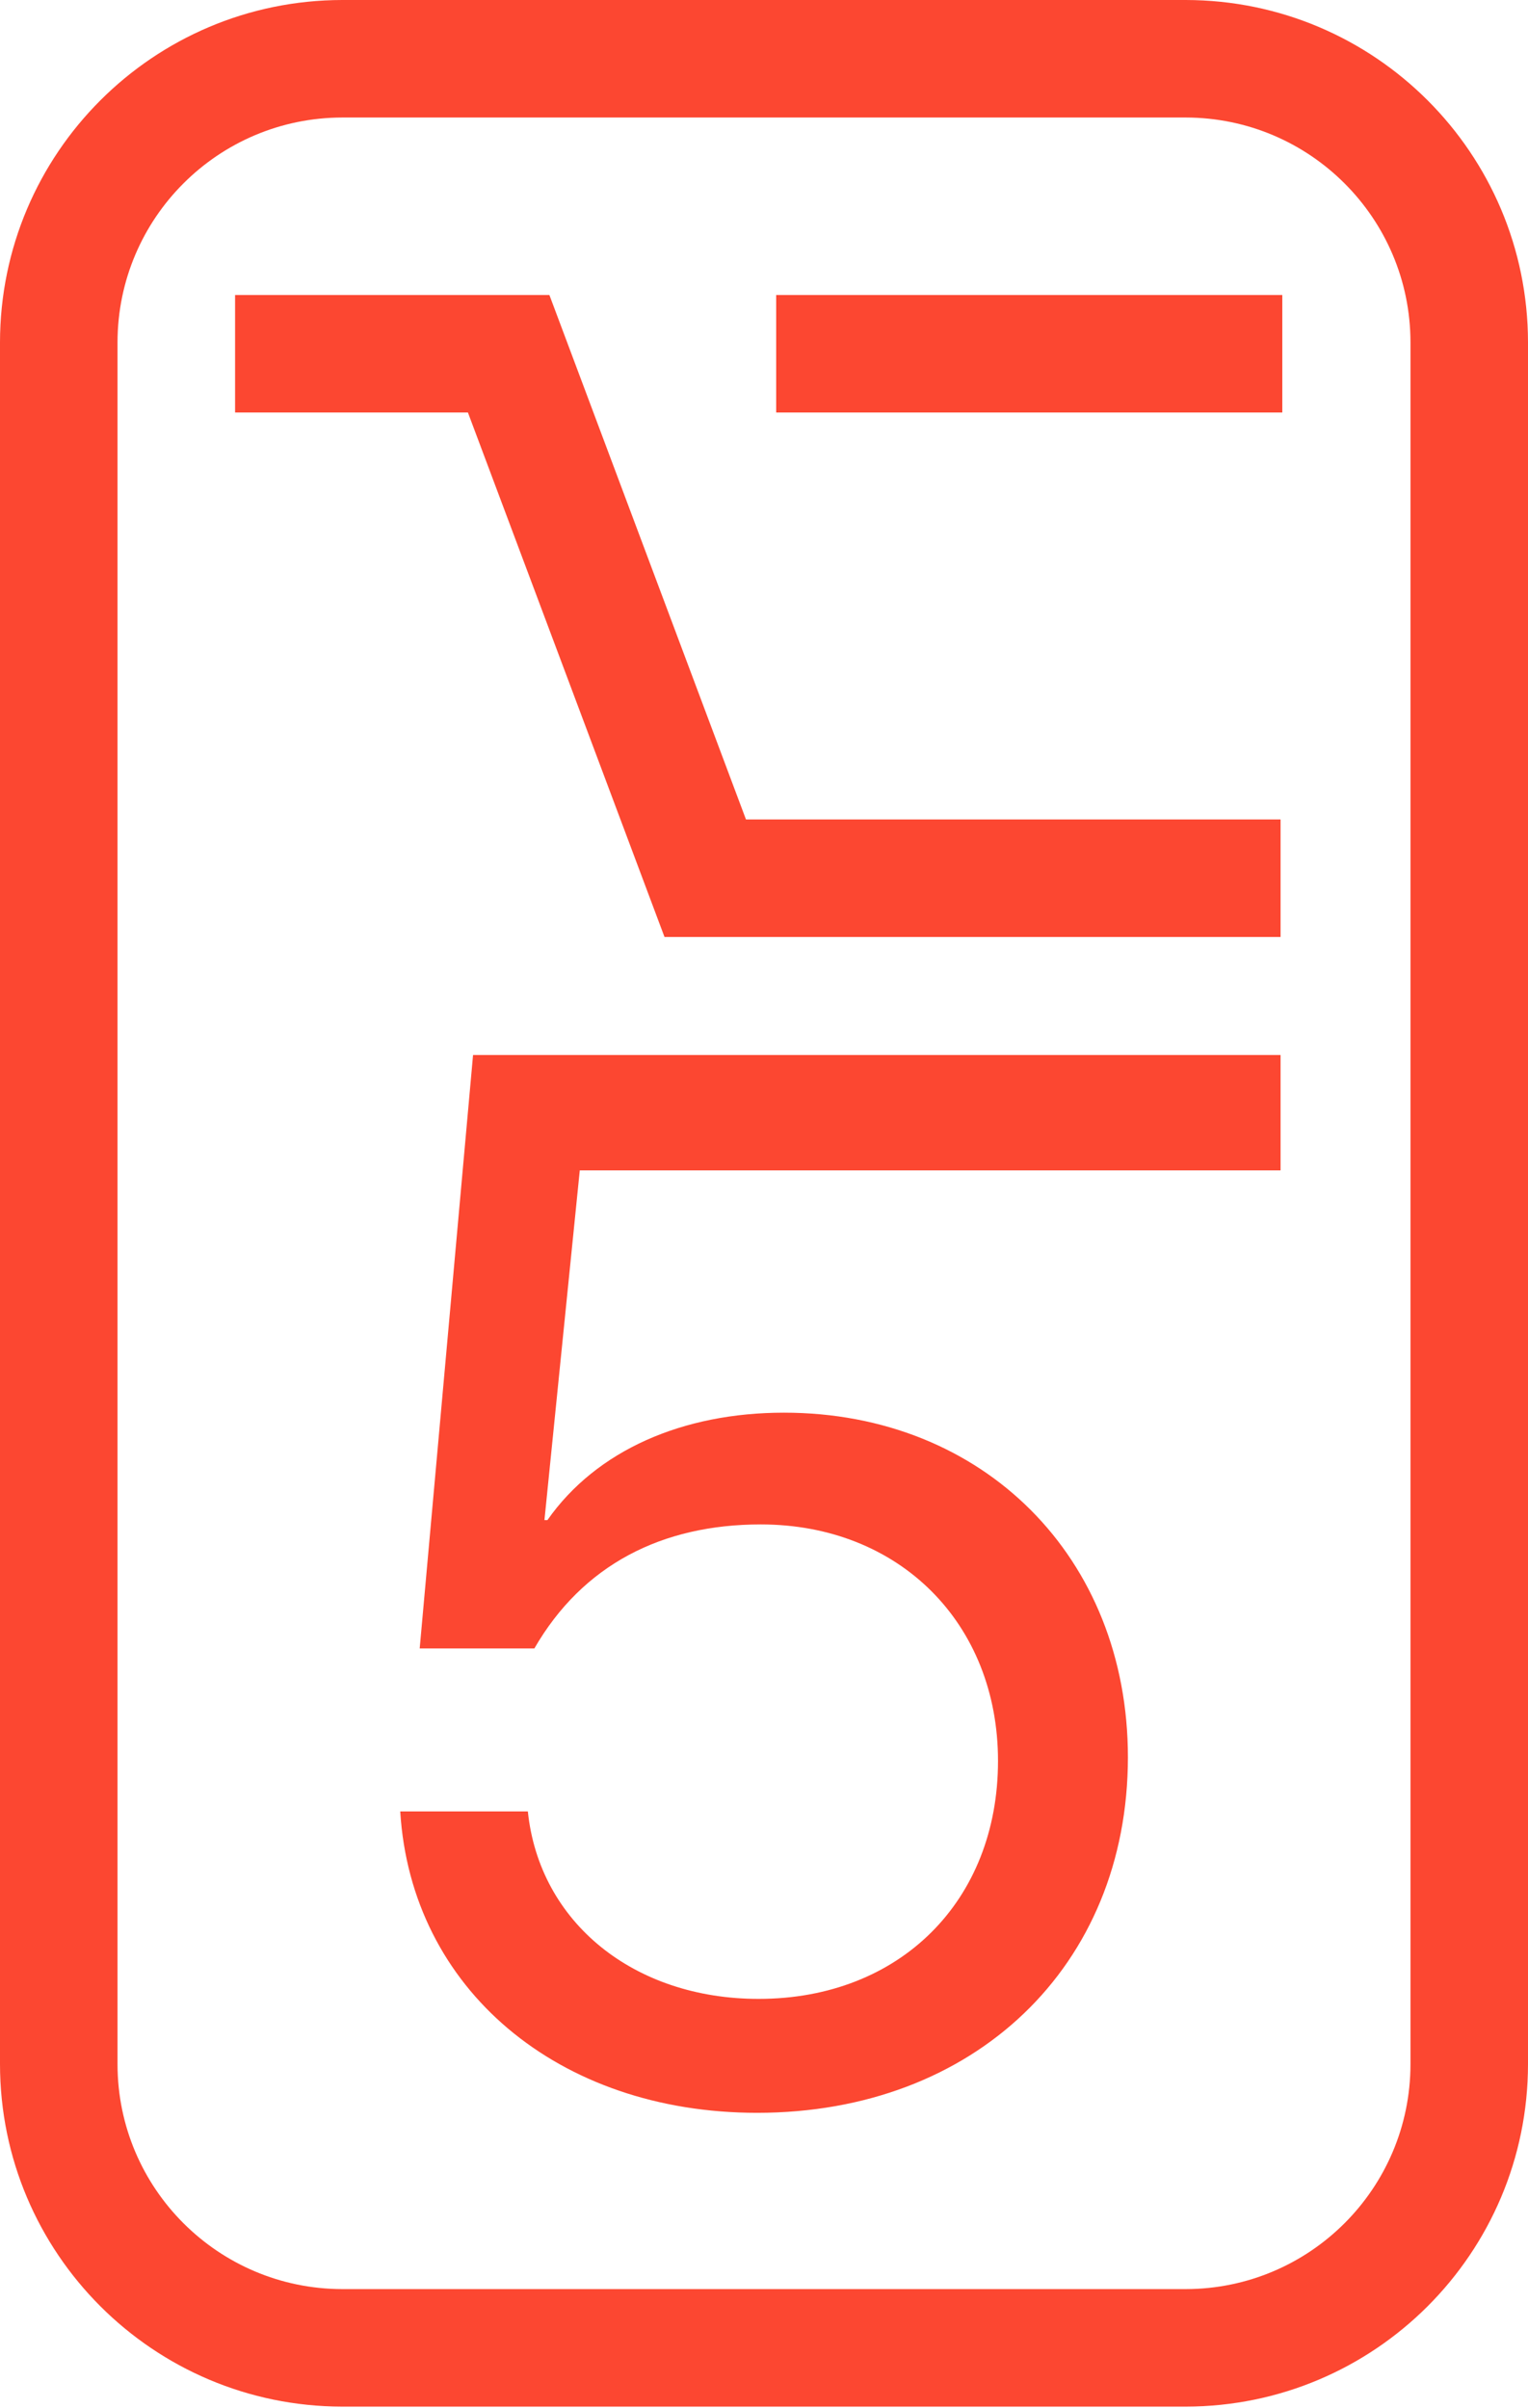 <?xml version="1.0" encoding="UTF-8"?>
<svg width="512px" height="807px" viewBox="0 0 512 807" version="1.1" xmlns="http://www.w3.org/2000/svg" xmlns:xlink="http://www.w3.org/1999/xlink">
    <title>logo</title>
    <g id="Page-1" stroke="none" stroke-width="1" fill="none" fill-rule="evenodd">
        <g id="logo" fill="#FC4731" fill-rule="nonzero">
            <polygon id="Path" points="429.09 313.98 222.66 313.98 156.79 138.23 78.77 138.23 78.77 98.85 184.09 98.85 249.96 274.6 429.09 274.6"></polygon>
            <rect id="Rectangle" x="260.08" y="98.85" width="169.59" height="39.38"></rect>
            <path d="M397.32,806.45 L114.69,806.45 C51.378,806.378 0.072,755.072 0,691.76 L0,114.69 C0.072,51.378 51.378,0.072 114.69,0 L397.32,0 C460.628,0.077 511.928,51.382 512,114.69 L512,691.76 C511.928,755.068 460.628,806.373 397.32,806.45 Z M114.69,39.38 C73.118,39.43 39.43,73.118 39.38,114.69 L39.38,691.76 C39.43,733.332 73.118,767.02 114.69,767.07 L397.32,767.07 C438.89,767.02 472.576,733.33 472.62,691.76 L472.62,114.69 C472.576,73.12 438.89,39.43 397.32,39.38 L114.69,39.38 Z" id="Shape"></path>
            <path d="M134.11,607 L176.87,607 C180.73,644.2 212.39,669.82 254.19,669.82 C301.55,669.82 334.41,636.96 334.41,590.08 C334.41,543.93 301.3,510.83 254.91,510.83 C221.81,510.83 195.23,524.36 179.05,552.39 L140.63,552.39 L158.51,353.53 L429.09,353.53 L429.09,392.19 L194.27,392.19 L182.43,509.38 L183.43,509.38 C199.86,485.94 228.86,473.38 262.68,473.38 C329.61,473.38 377.94,521.95 377.94,588.87 C377.9,658.94 326.43,708 253.71,708 C187,708 137.73,666.43 134.11,607 Z" id="Path"></path>
        </g>
    </g>
</svg>